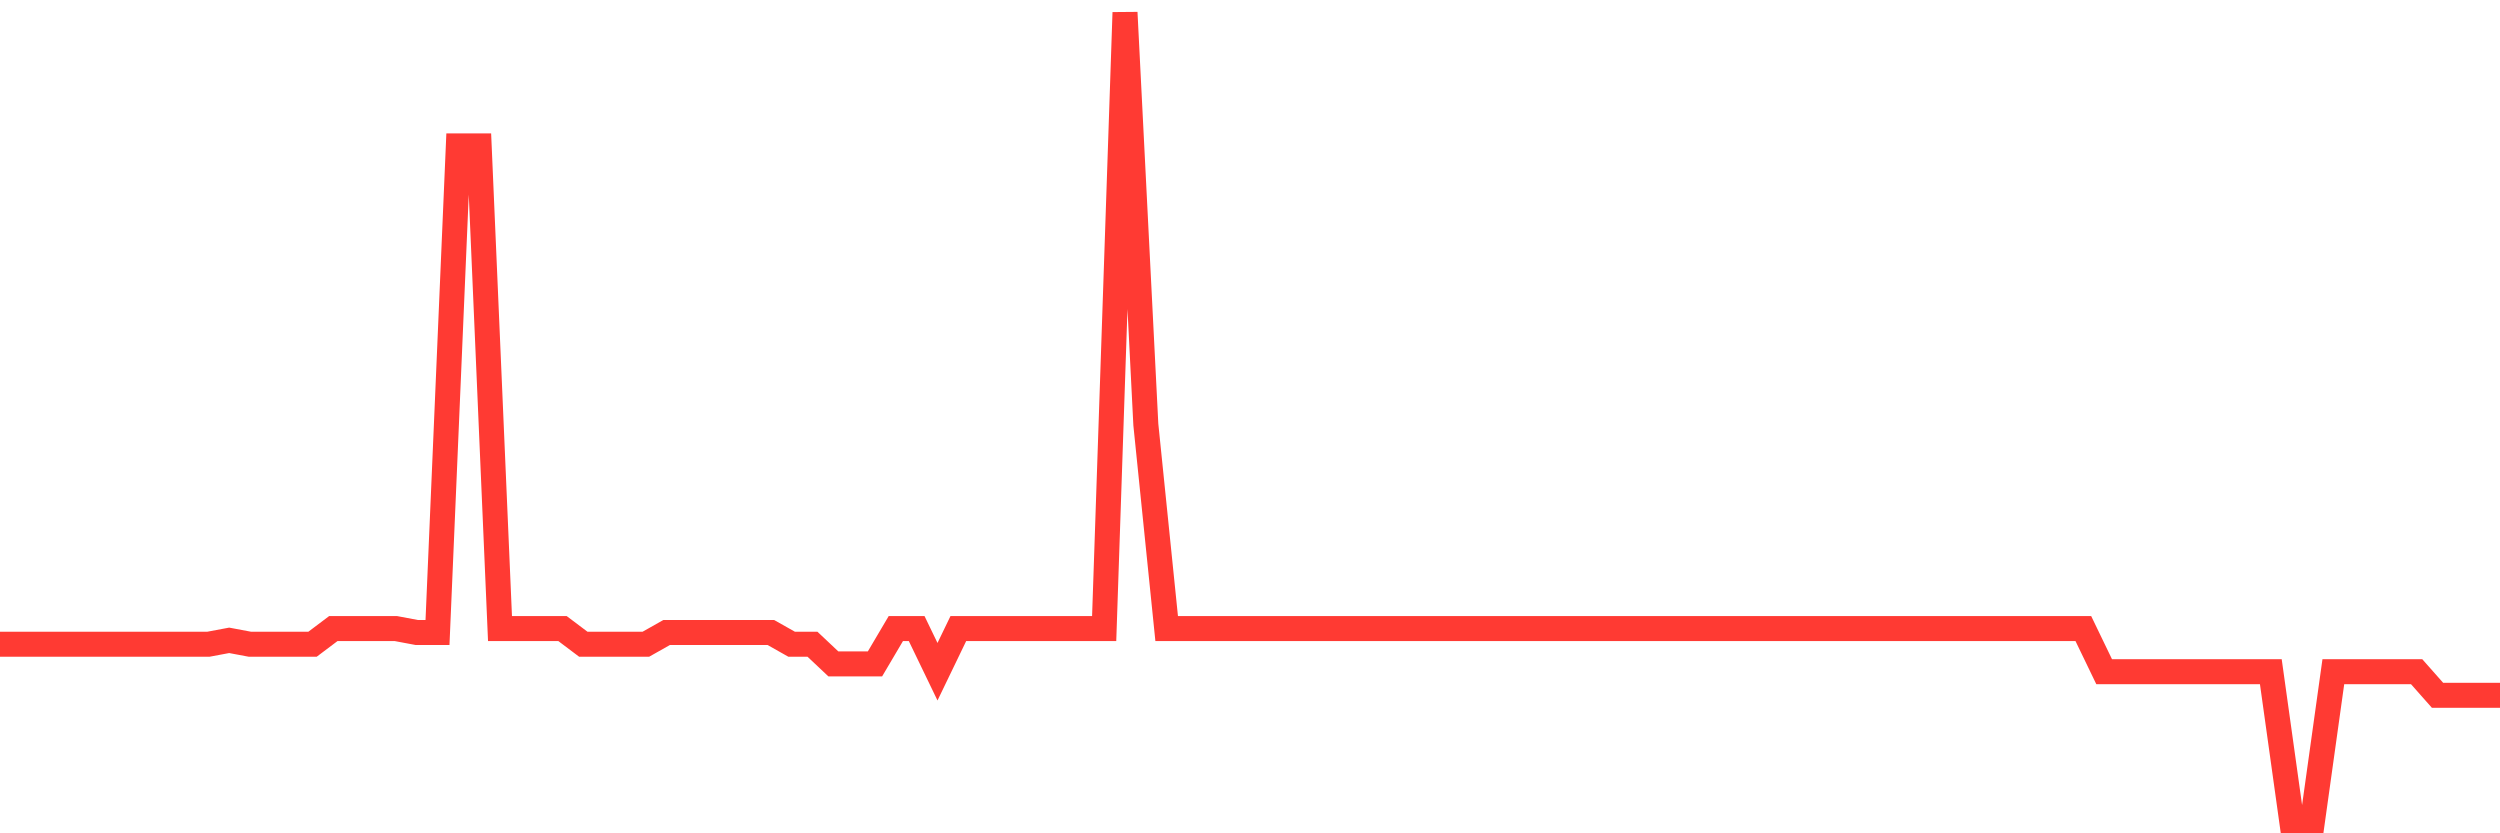 <svg
  xmlns="http://www.w3.org/2000/svg"
  xmlns:xlink="http://www.w3.org/1999/xlink"
  width="120"
  height="40"
  viewBox="0 0 120 40"
  preserveAspectRatio="none"
>
  <polyline
    points="0,30.924 1,30.924 2,30.924 3,30.924 4,30.924 5,30.924 6,30.924 7,30.924 8,30.924 9,30.924 10,30.924 11,30.736 12,30.924 13,30.924 14,30.924 15,30.924 16,30.171 17,30.171 18,30.171 19,30.171 20,30.359 21,30.359 22,7.004 23,7.004 24,30.171 25,30.171 26,30.171 27,30.171 28,30.924 29,30.924 30,30.924 31,30.924 32,30.359 33,30.359 34,30.359 35,30.359 36,30.359 37,30.359 38,30.924 39,30.924 40,31.866 41,31.866 42,31.866 43,30.171 44,30.171 45,32.243 46,30.171 47,30.171 48,30.171 49,30.171 50,30.171 51,30.171 52,30.171 53,30.171 54,0.6 55,20.377 56,30.171 57,30.171 58,30.171 59,30.171 60,30.171 61,30.171 62,30.171 63,30.171 64,30.171 65,30.171 66,30.171 67,30.171 68,30.171 69,30.171 70,30.171 71,30.171 72,30.171 73,30.171 74,30.171 75,30.171 76,30.171 77,30.171 78,30.171 79,30.171 80,30.171 81,30.171 82,30.171 83,30.171 84,30.171 85,30.171 86,30.171 87,30.171 88,30.171 89,30.171 90,30.171 91,30.171 92,30.171 93,30.171 94,30.171 95,30.171 96,30.171 97,30.171 98,30.171 99,30.171 100,30.171 101,32.243 102,32.243 103,32.243 104,32.243 105,32.243 106,32.243 107,32.243 108,32.243 109,32.243 110,39.4 111,39.4 112,32.243 113,32.243 114,32.243 115,32.243 116,32.243 117,33.373 118,33.373 119,33.373 120,33.373"
    fill="none"
    stroke="#ff3a33"
    stroke-width="1.2"
  >
  </polyline>
</svg>